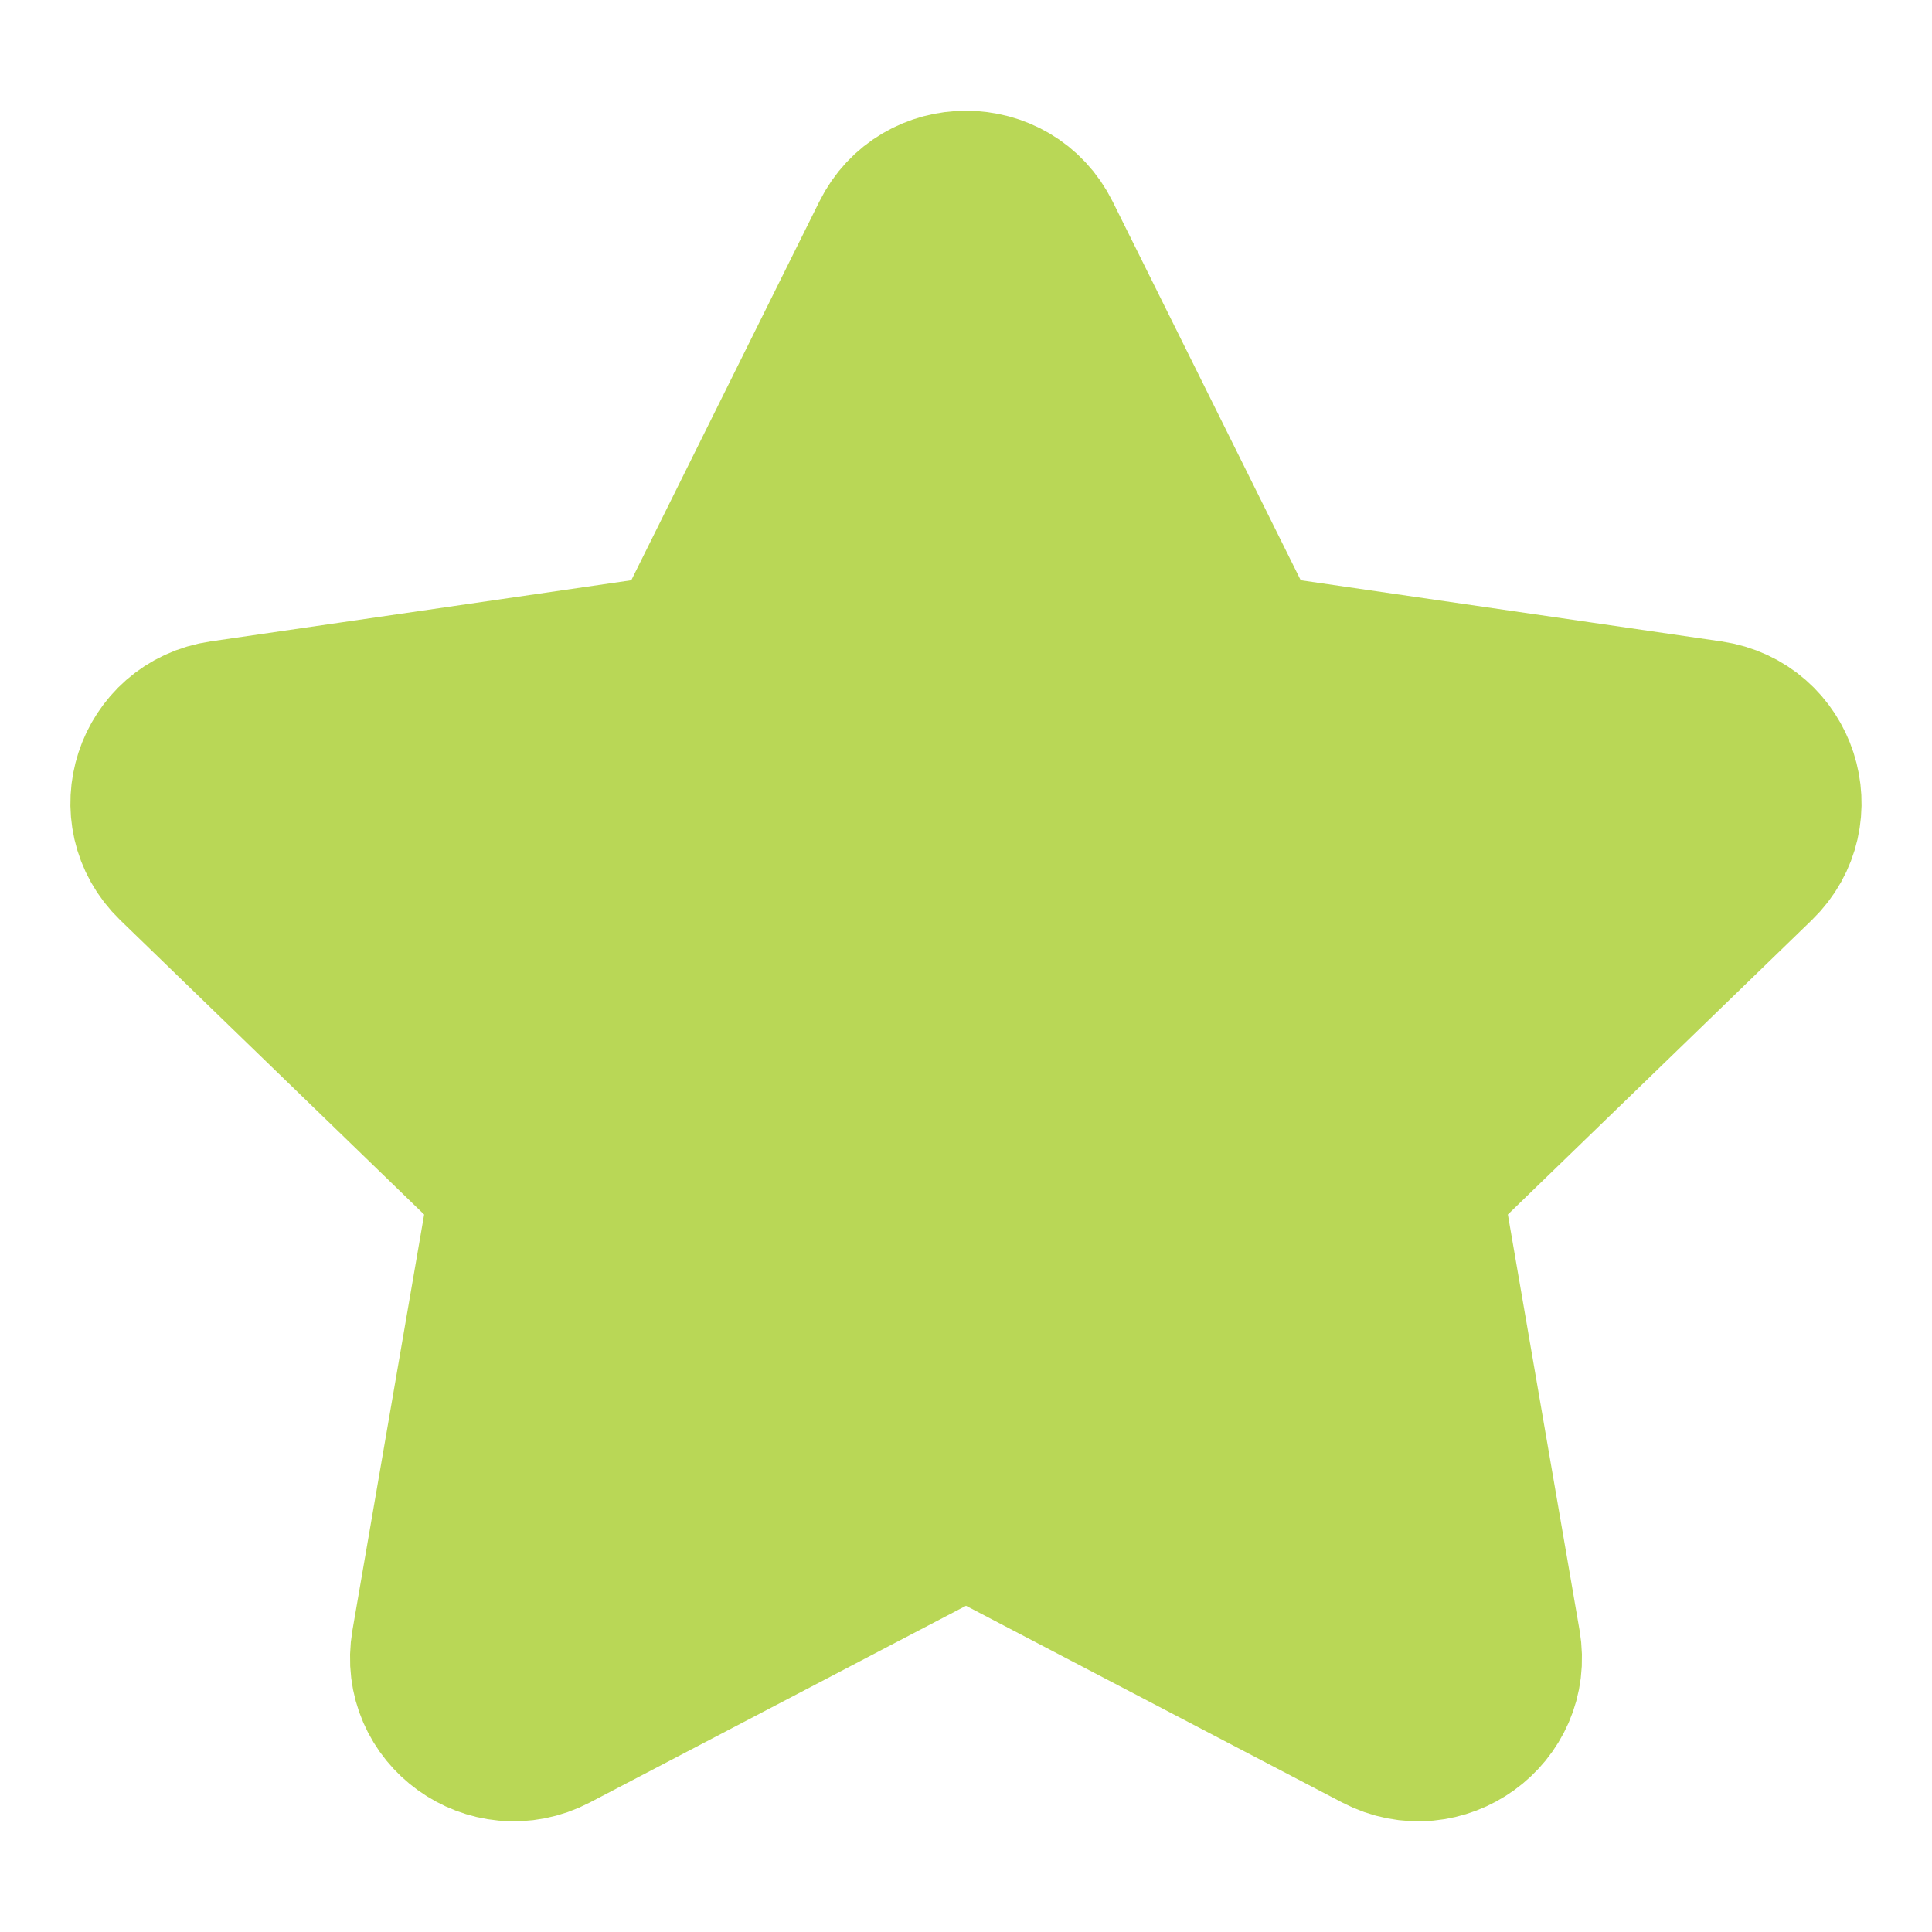 <svg width="16" height="16" viewBox="0 0 16 16" fill="none" xmlns="http://www.w3.org/2000/svg">
<g id="Icon / star-outline" clip-path="url(#clip0_2345_42960)">
<path id="Vector" d="M5.725 5.491L7.457 2.003C7.679 1.555 8.321 1.555 8.543 2.003L10.275 5.491L14.148 6.054C14.645 6.126 14.842 6.733 14.483 7.081L11.681 9.795L12.342 13.628C12.427 14.12 11.908 14.495 11.463 14.263L8 12.452L4.537 14.263C4.092 14.495 3.573 14.12 3.658 13.628L4.319 9.795L1.517 7.081C1.157 6.733 1.355 6.126 1.852 6.054L5.725 5.491Z" fill="#B9D756" stroke="#B9D756" stroke-width="1.5" stroke-linecap="round" stroke-linejoin="round"/>
</g>
<defs>
<clipPath id="clip0_2345_42960">
<rect width="16" height="16" fill="white"/>
</clipPath>
</defs>
</svg>
